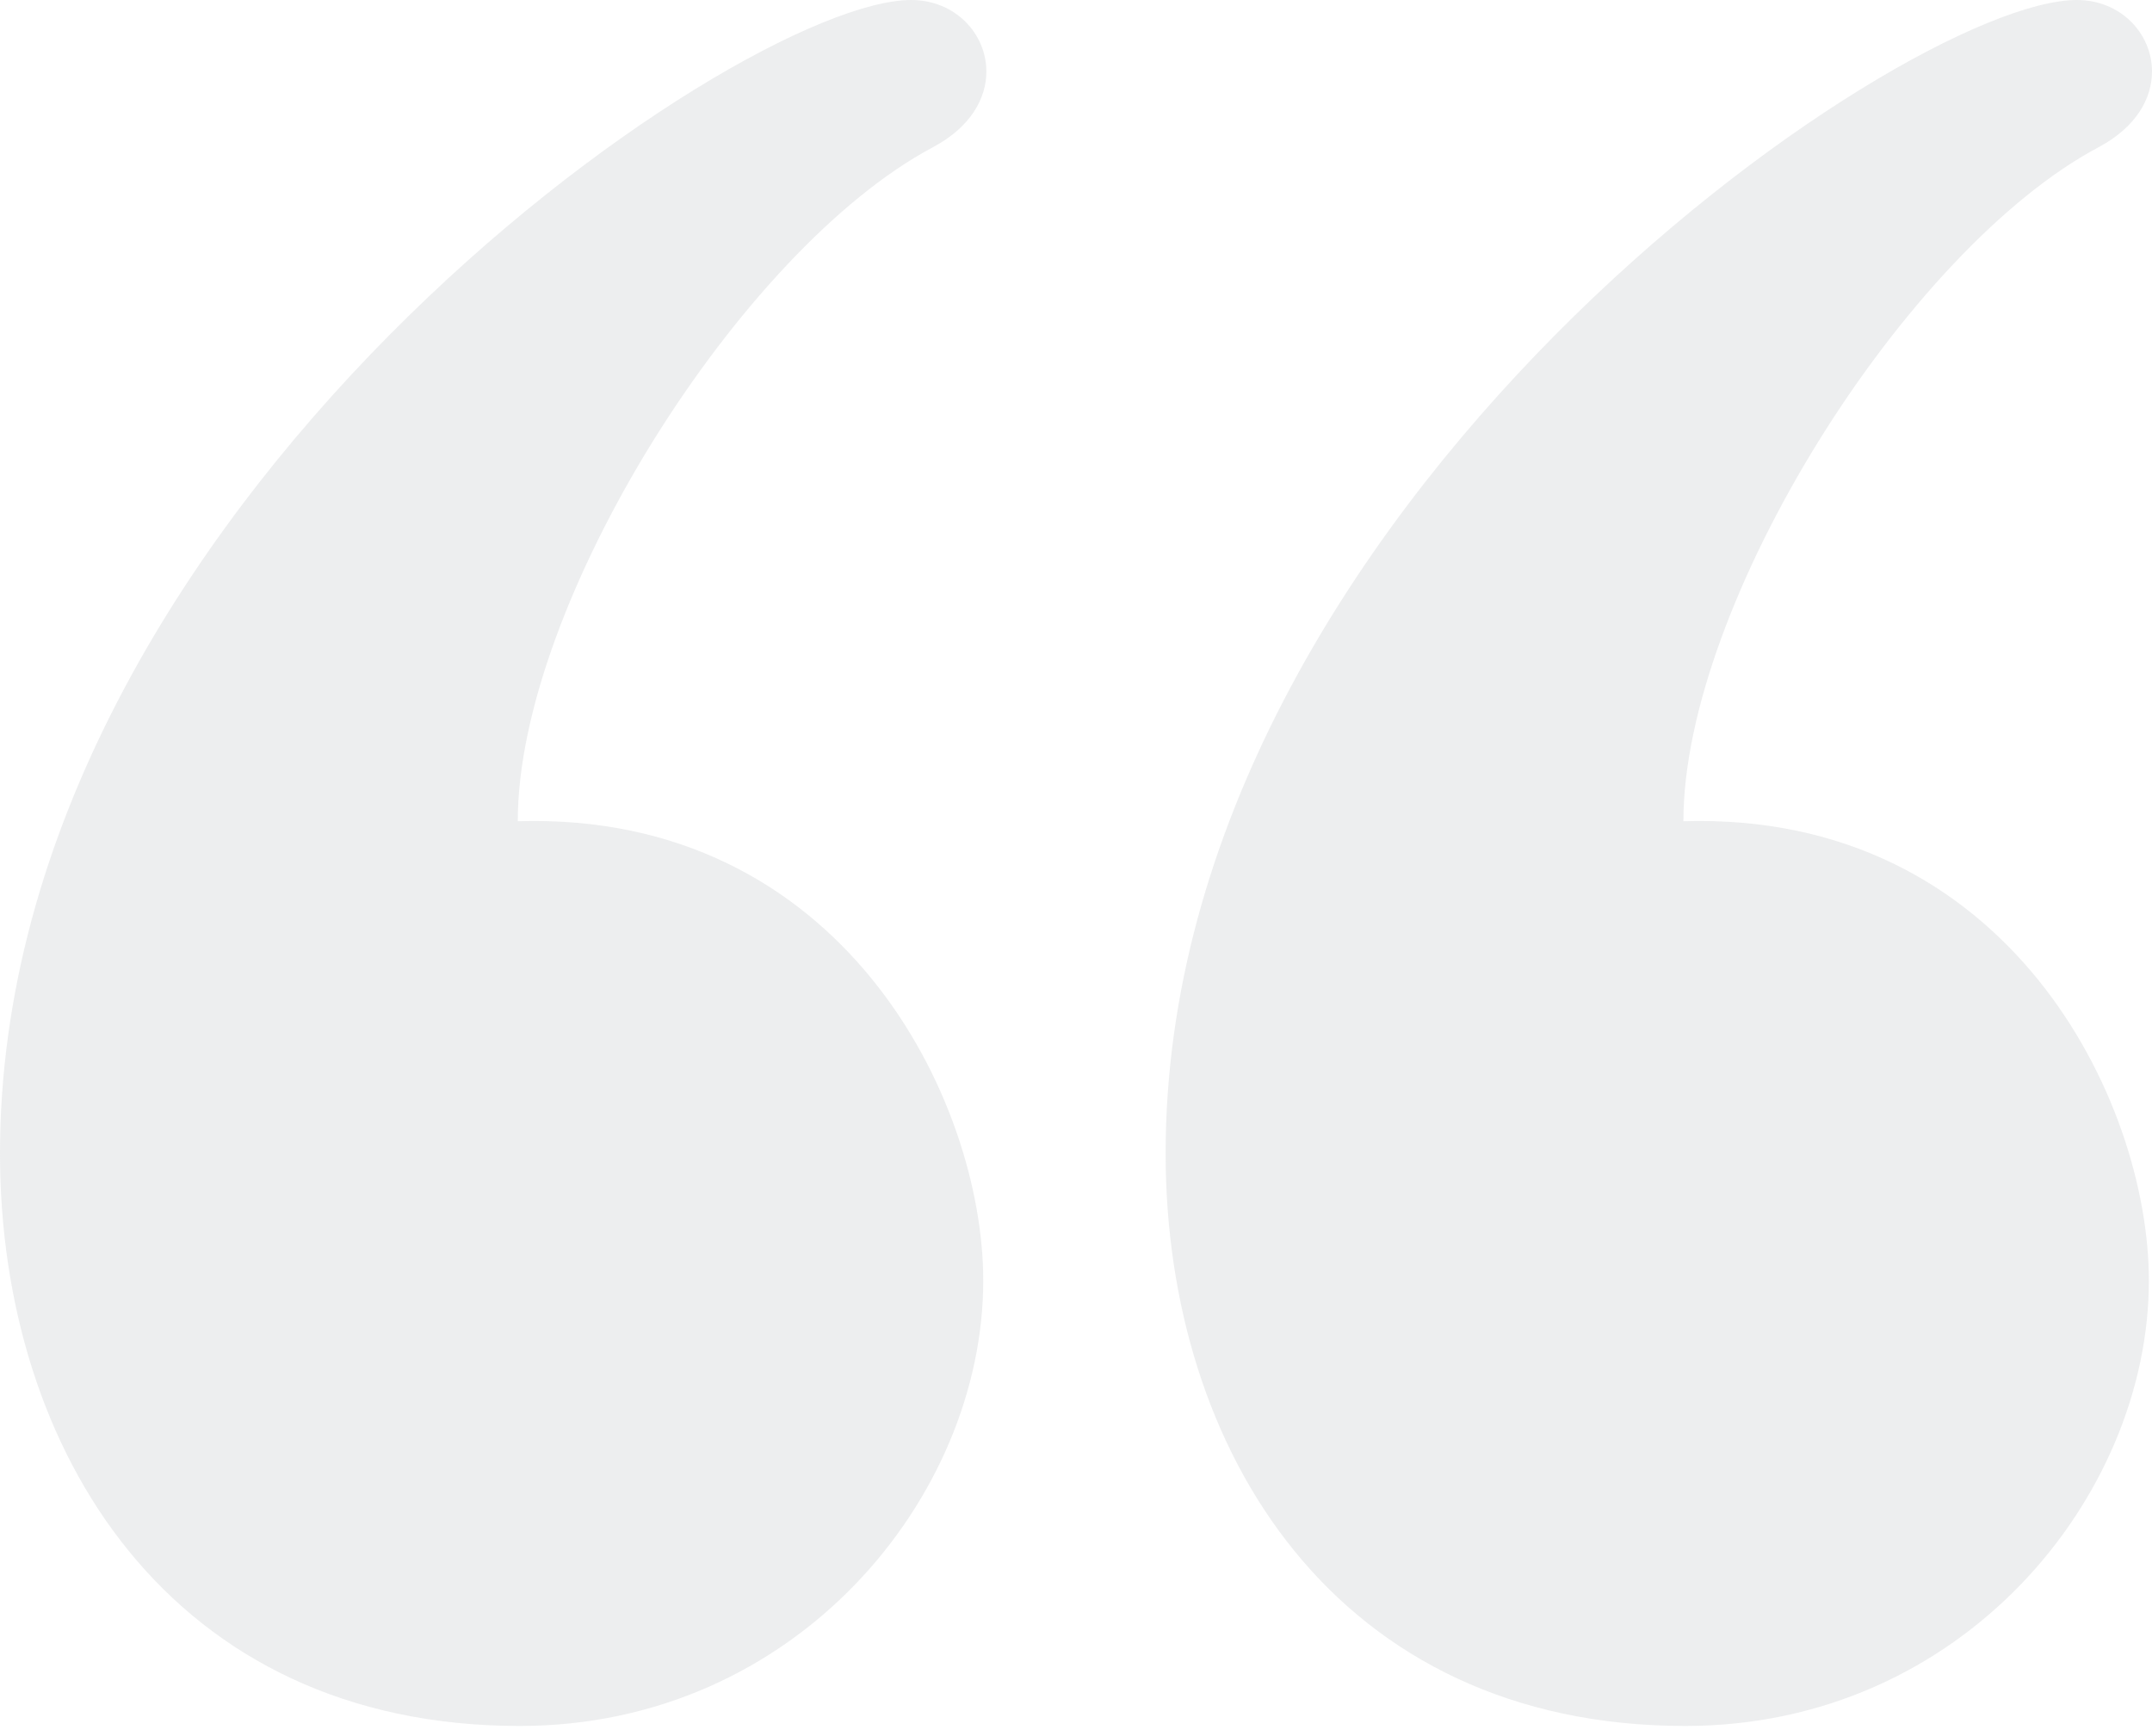 <svg width="88" height="71" viewBox="0 0 88 71" fill="none" xmlns="http://www.w3.org/2000/svg">
<path opacity="0.3" d="M84.924 0C86.733 0 88 1.381 88 2.925C88 4.019 87.362 5.197 85.813 6.022C77.946 10.204 68.838 24.666 68.838 33.587C82.108 33.181 87.872 44.978 87.872 52.372C87.872 61.226 80.225 70.588 68.917 70.588C54.661 70.588 47.665 59.351 47.665 47.175C47.665 20.793 77.735 0 84.924 0ZM37.259 0C39.063 0 40.335 1.381 40.335 2.925C40.335 4.019 39.697 5.197 38.148 6.022C30.281 10.204 21.173 24.666 21.173 33.587C34.443 33.181 40.207 44.978 40.207 52.372C40.207 61.226 32.556 70.588 21.252 70.588C6.992 70.588 0 59.351 0 47.175C0 20.793 30.065 0 37.259 0Z" fill="#C1C5C8"/>
</svg>
